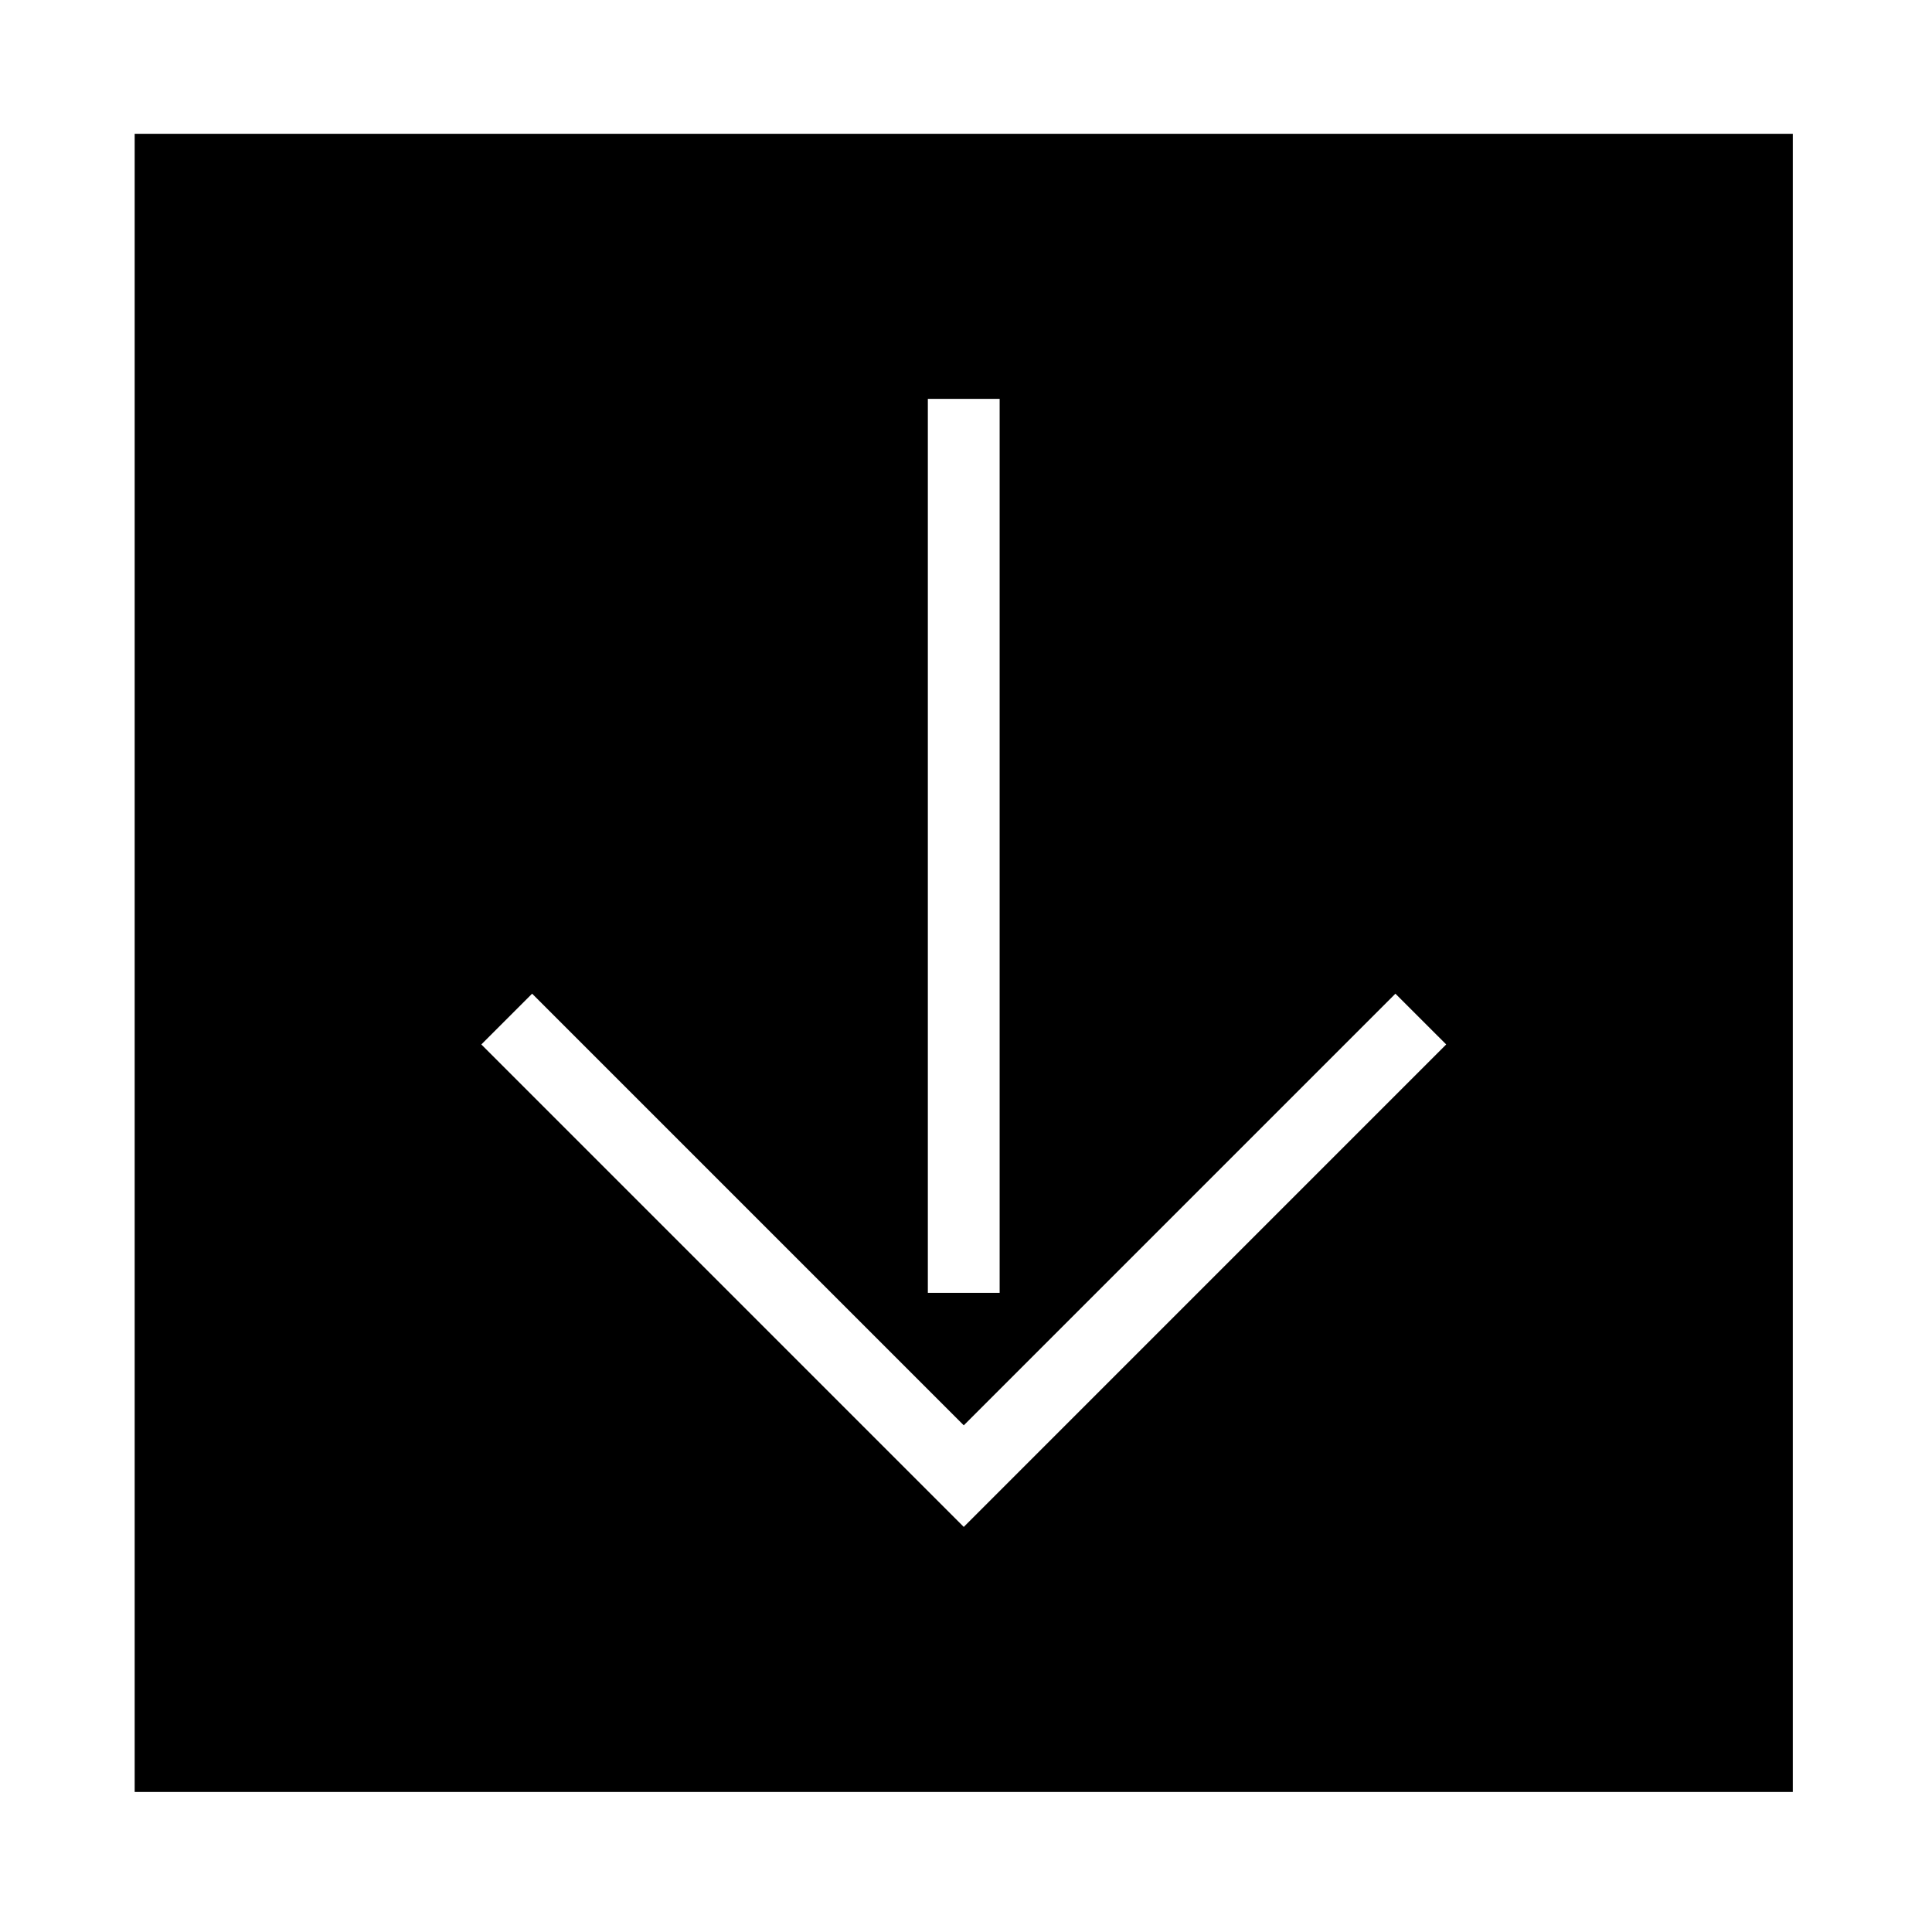 <?xml version="1.0" encoding="UTF-8"?>
<!-- Uploaded to: ICON Repo, www.svgrepo.com, Generator: ICON Repo Mixer Tools -->
<svg fill="#000000" width="800px" height="800px" version="1.1" viewBox="144 144 512 512" xmlns="http://www.w3.org/2000/svg">
 <path d="m179.69 179.46h439.42v439.43h-439.42zm347.57 241.33-13.461-13.453-114.39 114.39-114.39-114.39-13.461 13.453 127.85 127.86 127.85-127.86m-118.34-171.09h-19.027v236.92h19.027z"/>
</svg>
